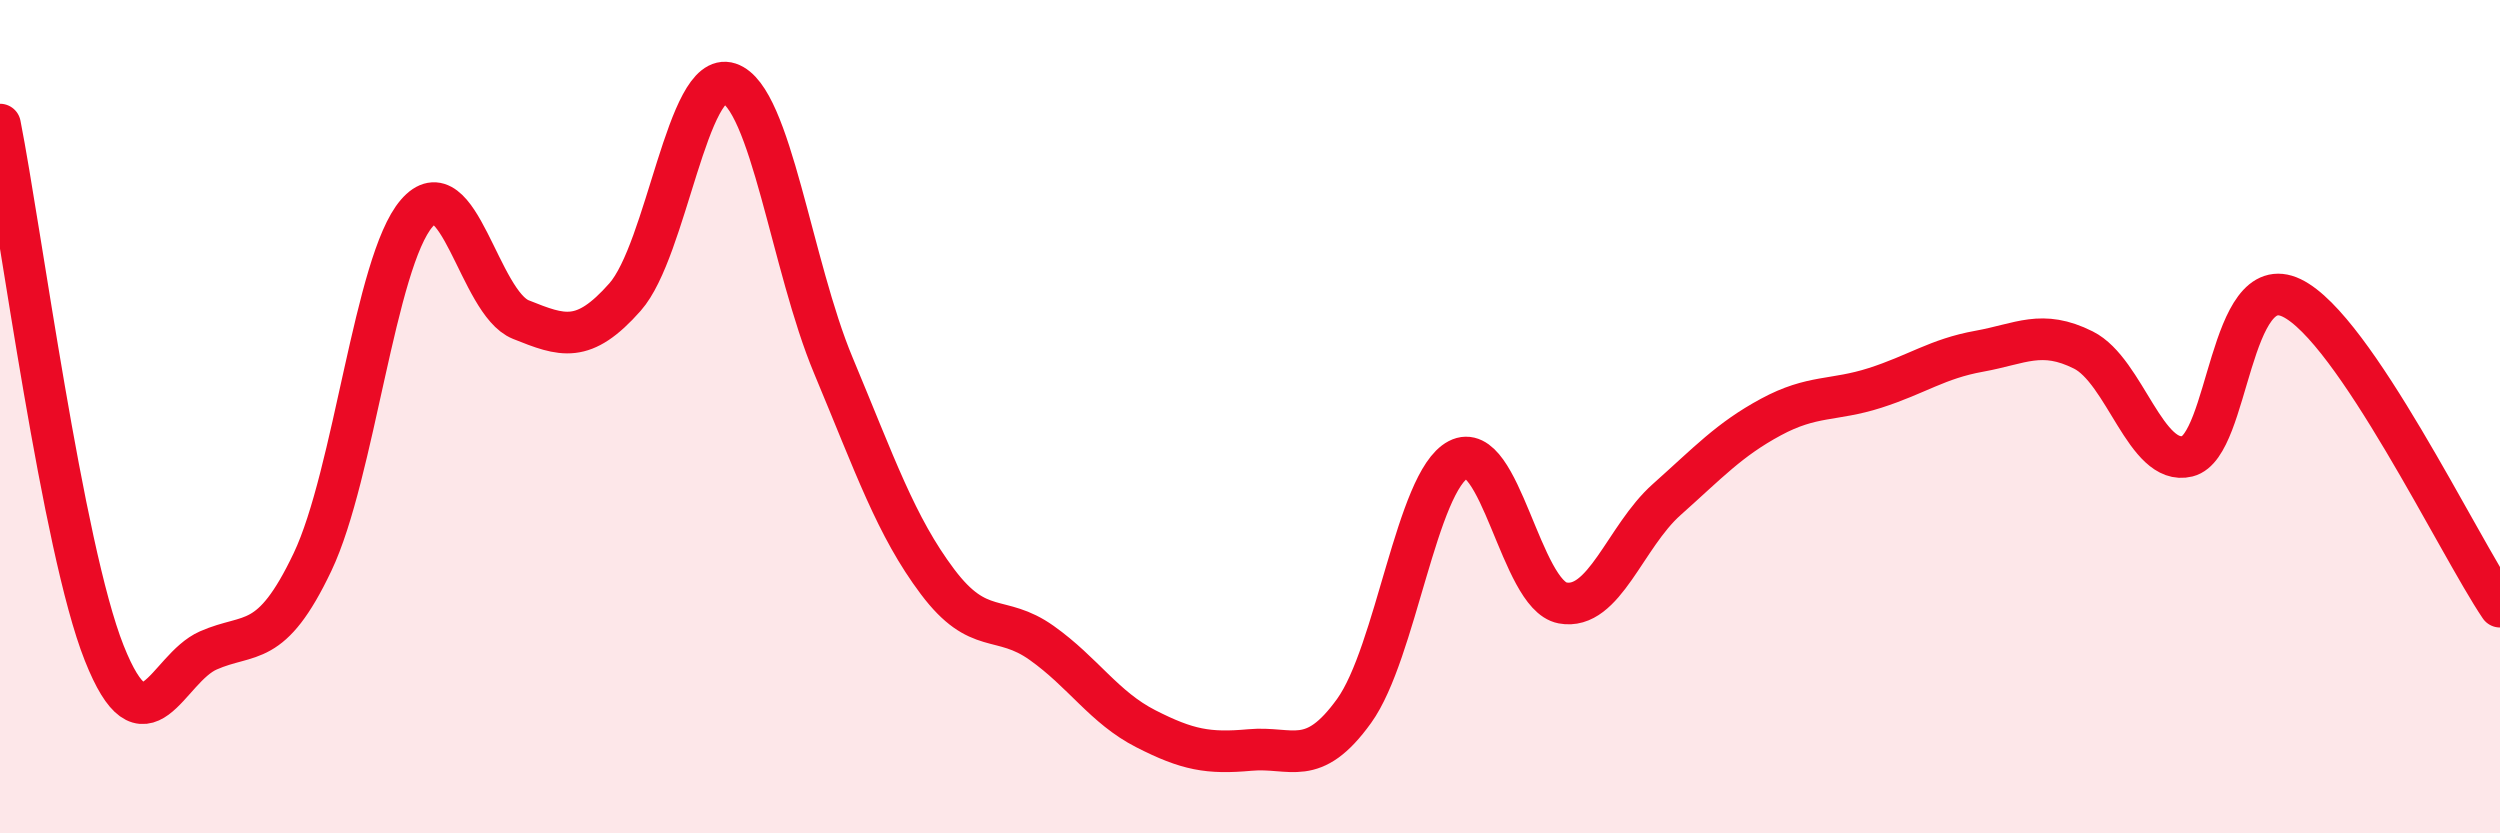 
    <svg width="60" height="20" viewBox="0 0 60 20" xmlns="http://www.w3.org/2000/svg">
      <path
        d="M 0,2.99 C 0.5,5.53 1.5,13.15 2.5,15.67 C 3.5,18.19 4,16.05 5,15.61 C 6,15.17 6.5,15.59 7.5,13.49 C 8.5,11.39 9,6.28 10,5.12 C 11,3.96 11.5,7.27 12.5,7.67 C 13.5,8.07 14,8.26 15,7.13 C 16,6 16.5,1.67 17.5,2 C 18.5,2.33 19,6.38 20,8.77 C 21,11.16 21.5,12.63 22.5,13.96 C 23.5,15.29 24,14.72 25,15.43 C 26,16.14 26.5,16.98 27.5,17.49 C 28.5,18 29,18.09 30,18 C 31,17.91 31.5,18.45 32.5,17.06 C 33.5,15.67 34,11.55 35,11.03 C 36,10.51 36.5,14.28 37.5,14.47 C 38.5,14.66 39,12.88 40,11.99 C 41,11.1 41.5,10.55 42.5,10.01 C 43.5,9.47 44,9.63 45,9.31 C 46,8.99 46.5,8.61 47.5,8.43 C 48.5,8.25 49,7.9 50,8.4 C 51,8.9 51.5,11.2 52.5,10.95 C 53.5,10.7 53.5,6.43 55,7.15 C 56.5,7.87 59,13.08 60,14.56L60 20L0 20Z"
        fill="#EB0A25"
        opacity="0.1"
        stroke-linecap="round"
        stroke-linejoin="round"
      />
      <path
        d="M 0,2.99 C 0.5,5.53 1.5,13.15 2.5,15.67 C 3.5,18.19 4,16.05 5,15.61 C 6,15.17 6.5,15.59 7.5,13.49 C 8.5,11.39 9,6.28 10,5.12 C 11,3.96 11.5,7.27 12.5,7.67 C 13.5,8.07 14,8.26 15,7.13 C 16,6 16.5,1.67 17.5,2 C 18.5,2.33 19,6.38 20,8.77 C 21,11.16 21.5,12.63 22.5,13.96 C 23.5,15.29 24,14.72 25,15.43 C 26,16.14 26.5,16.98 27.5,17.49 C 28.5,18 29,18.09 30,18 C 31,17.91 31.5,18.45 32.5,17.06 C 33.5,15.67 34,11.55 35,11.03 C 36,10.51 36.5,14.28 37.5,14.47 C 38.5,14.66 39,12.88 40,11.99 C 41,11.1 41.5,10.55 42.5,10.01 C 43.5,9.47 44,9.63 45,9.31 C 46,8.99 46.5,8.61 47.5,8.43 C 48.5,8.25 49,7.9 50,8.4 C 51,8.9 51.5,11.2 52.5,10.95 C 53.5,10.7 53.5,6.43 55,7.15 C 56.5,7.87 59,13.08 60,14.56"
        stroke="#EB0A25"
        stroke-width="1"
        fill="none"
        stroke-linecap="round"
        stroke-linejoin="round"
      />
    </svg>
  